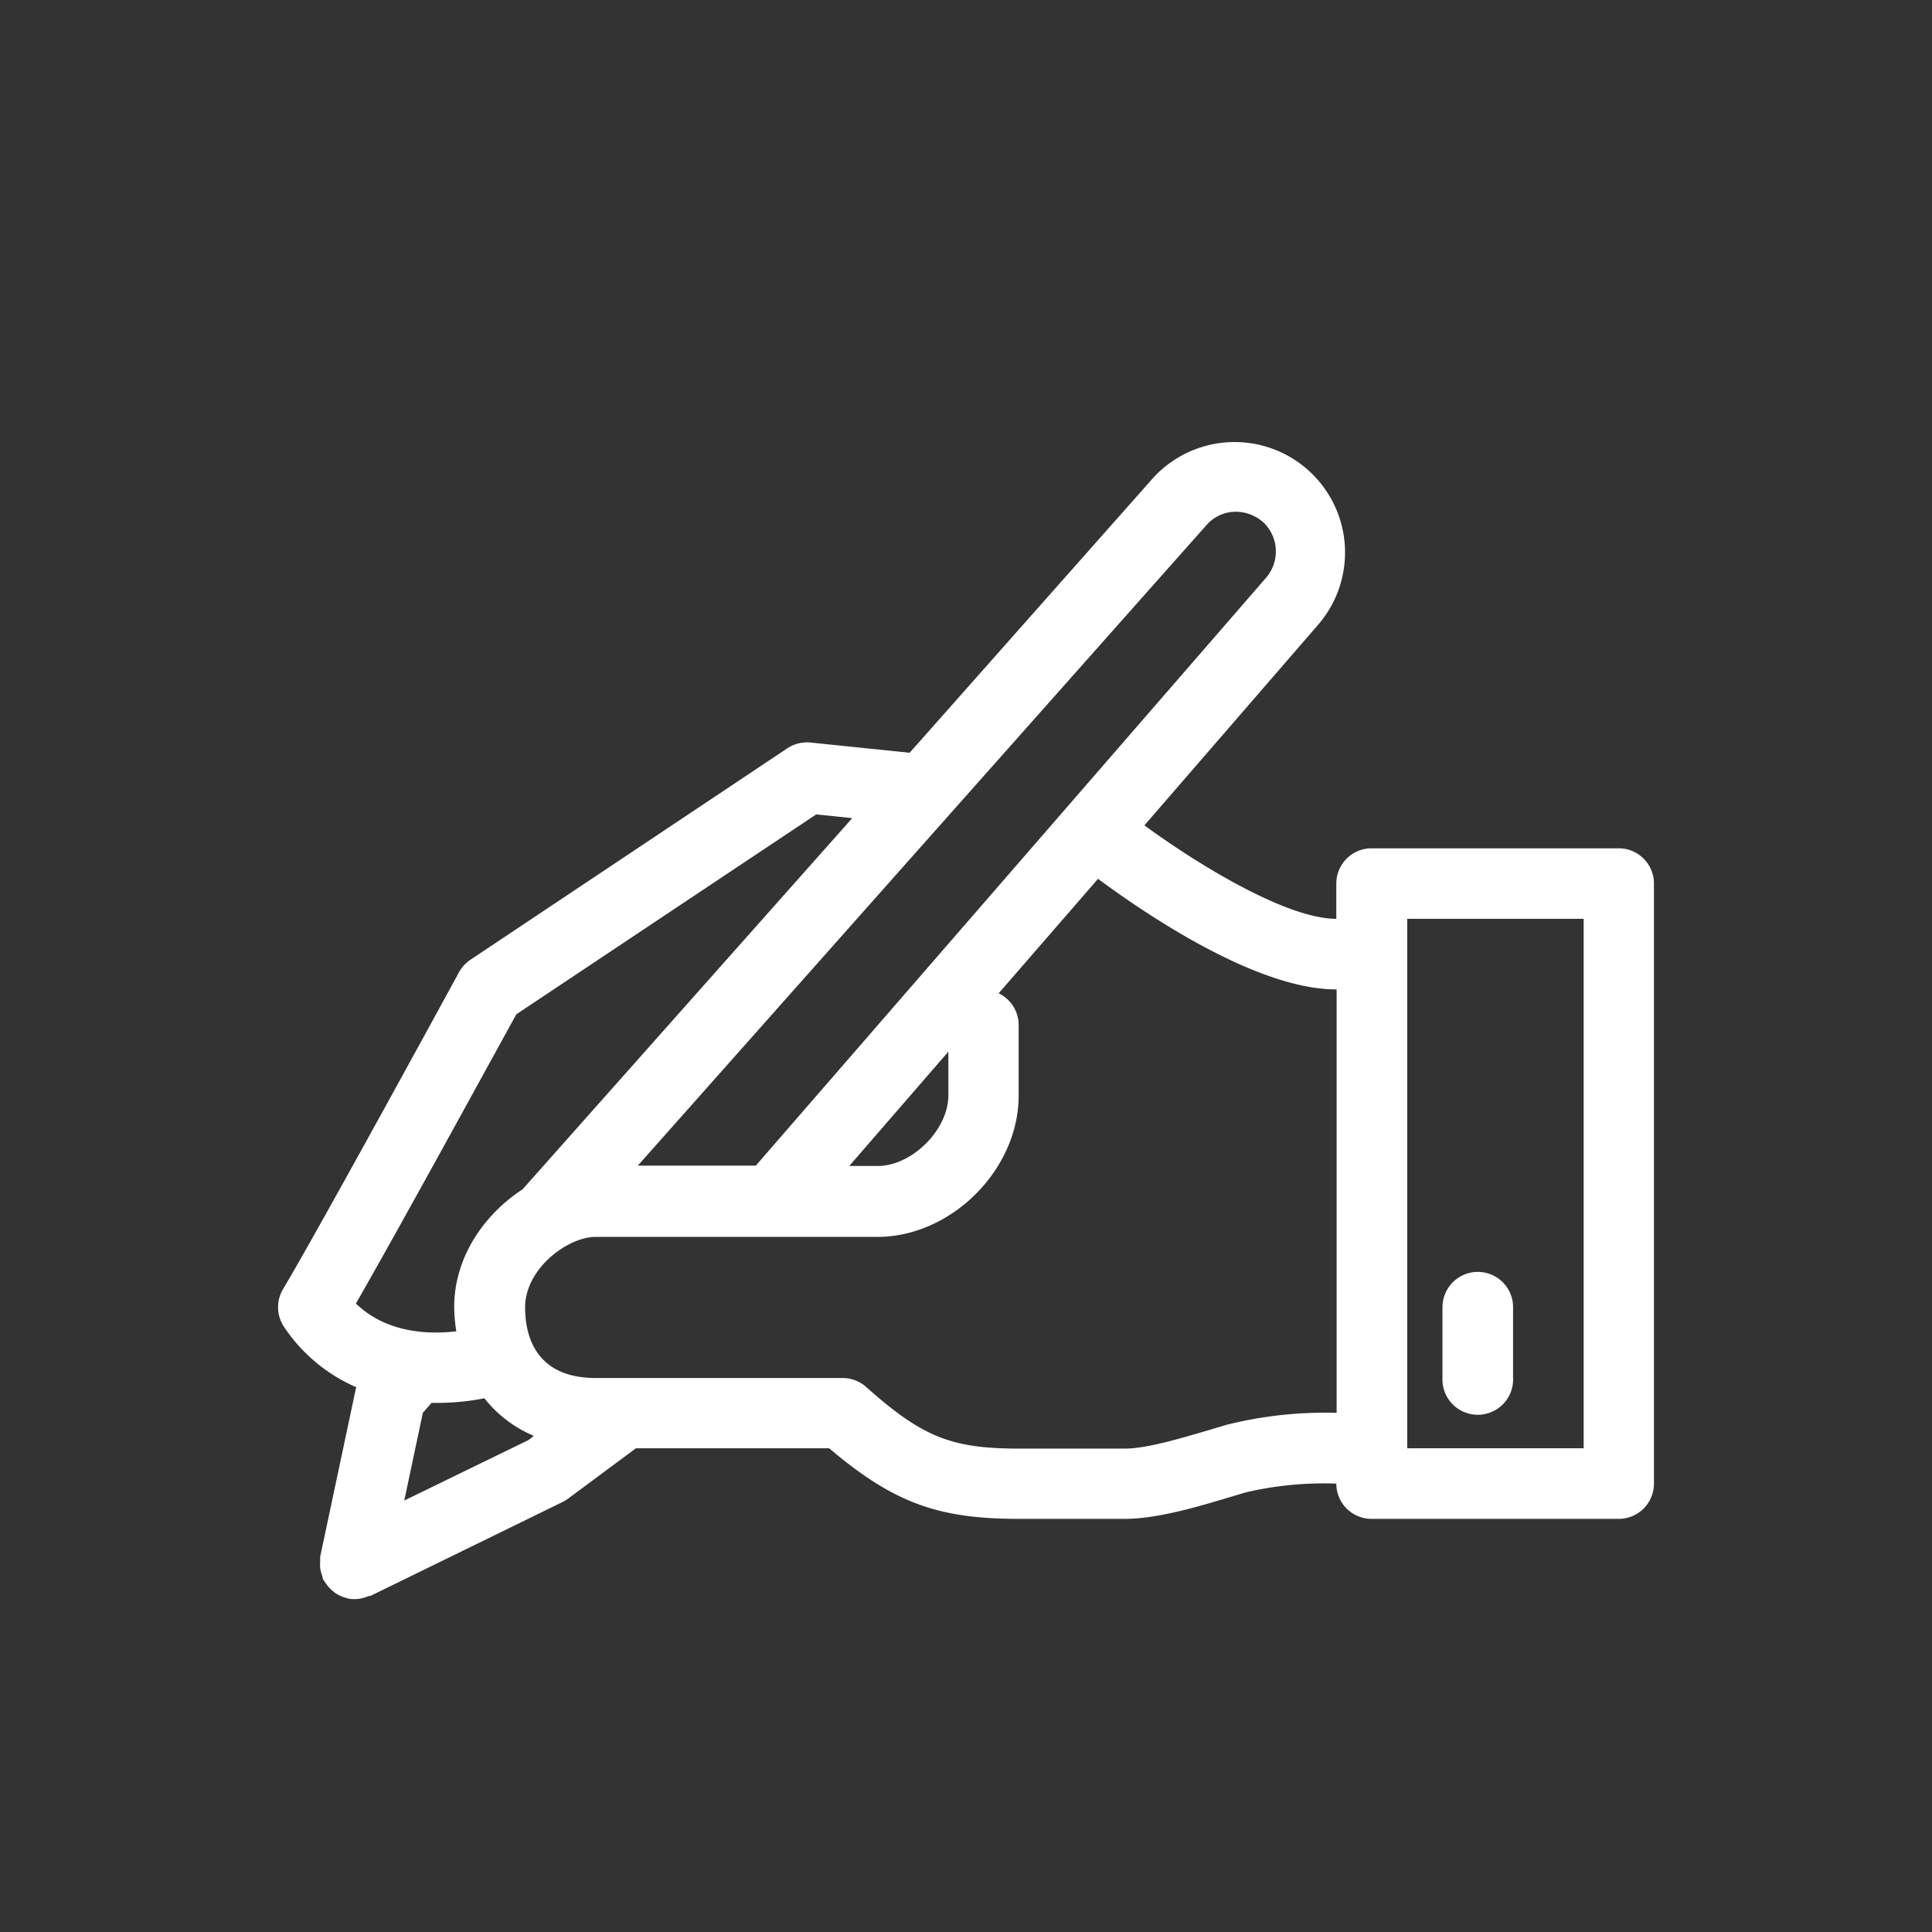 <svg id="Calque_1" data-name="Calque 1" xmlns="http://www.w3.org/2000/svg" viewBox="0 0 240 240"><rect x="0" y="0" width="240" height="240" fill="#333333" stroke="none"/><defs><style>.cls-1{fill:#fff;}</style></defs><title>Creation</title><path class="cls-1" d="M44.27,172.33a1.69,1.69,0,0,0-.08.24l-4.41,20.79a5.23,5.23,0,0,0,0,.56,4.31,4.31,0,0,0,0,.88,4.36,4.36,0,0,0,.22.88c.07.17.06.34.14.51s.13.17.18.27.18.26.27.39a4.2,4.2,0,0,0,.8.83c.1.07.18.16.28.23a4.41,4.41,0,0,0,1.39.6l.11.05a4.1,4.1,0,0,0,.92.09,4.32,4.32,0,0,0,1.71-.39c.07,0,.14,0,.2,0L69.85,186.6a5,5,0,0,0,.7-.42L79,179.91h24c8,6.77,13.5,8.77,23.56,8.77h13.15c4,0,9-1.48,12.93-2.66l2.11-.63A42.65,42.65,0,0,1,166,184.3a4.38,4.38,0,0,0,4.38,4.38h30.7a4.38,4.38,0,0,0,4.38-4.38V109.76a4.38,4.38,0,0,0-4.38-4.38h-30.7a4.38,4.38,0,0,0-4.38,4.38v4.38c-6,0-16.66-6.37-23.84-11.61l21.65-25a13.72,13.72,0,0,0-20.51-18.22L113,93.51l-12.32-1.27a4.45,4.45,0,0,0-2.88.72L58.37,119.27A4.44,4.44,0,0,0,57,120.81c-.17.32-17.48,32.06-21.83,39.31a4.4,4.4,0,0,0,.12,4.72A20.62,20.62,0,0,0,44.27,172.33Zm130.54-58.19h21.92v65.77H174.81ZM65.65,178.89,50.22,186.4l2.31-10.9,1.08-1.23.78,0a30.11,30.11,0,0,0,5.78-.57,15.52,15.52,0,0,0,6.14,4.67Zm100.39-56v52.62A50.18,50.18,0,0,0,152.35,177l-2.21.66c-3.42,1-7.66,2.29-10.41,2.29H126.58c-8.4,0-12-1.43-19-7.67a4.41,4.41,0,0,0-2.91-1.1H74c-7.63,0-8.77-5.49-8.77-8.76,0-4.85,5.31-8.77,8.77-8.77H109c9.18,0,17.54-8.36,17.54-17.54V127.3a4.38,4.38,0,0,0-2.48-3.91l12.34-14.22C142.5,113.68,156.13,122.91,166,122.91ZM105.5,144.84l12.31-14.2v5.43c0,4.26-4.51,8.77-8.77,8.77Zm44.39-79.63a4.85,4.85,0,0,1,3.54-1.64A5.19,5.19,0,0,1,157.06,65a5,5,0,0,1,.19,6.8l-63.36,73H79.23ZM64.14,126l37.25-24.83,4.48.46L64.92,147.74c-4.77,3.11-8.5,8.43-8.5,14.64a22.76,22.76,0,0,0,.26,3c-3.54.41-8.68.2-12.47-3.45C49.57,152.62,61.46,130.86,64.14,126Z"/><path class="cls-1" d="M183.58,158a4.39,4.39,0,0,0-4.39,4.38v8.77a4.39,4.39,0,1,0,8.77,0v-8.77A4.38,4.38,0,0,0,183.58,158Z"/></svg>